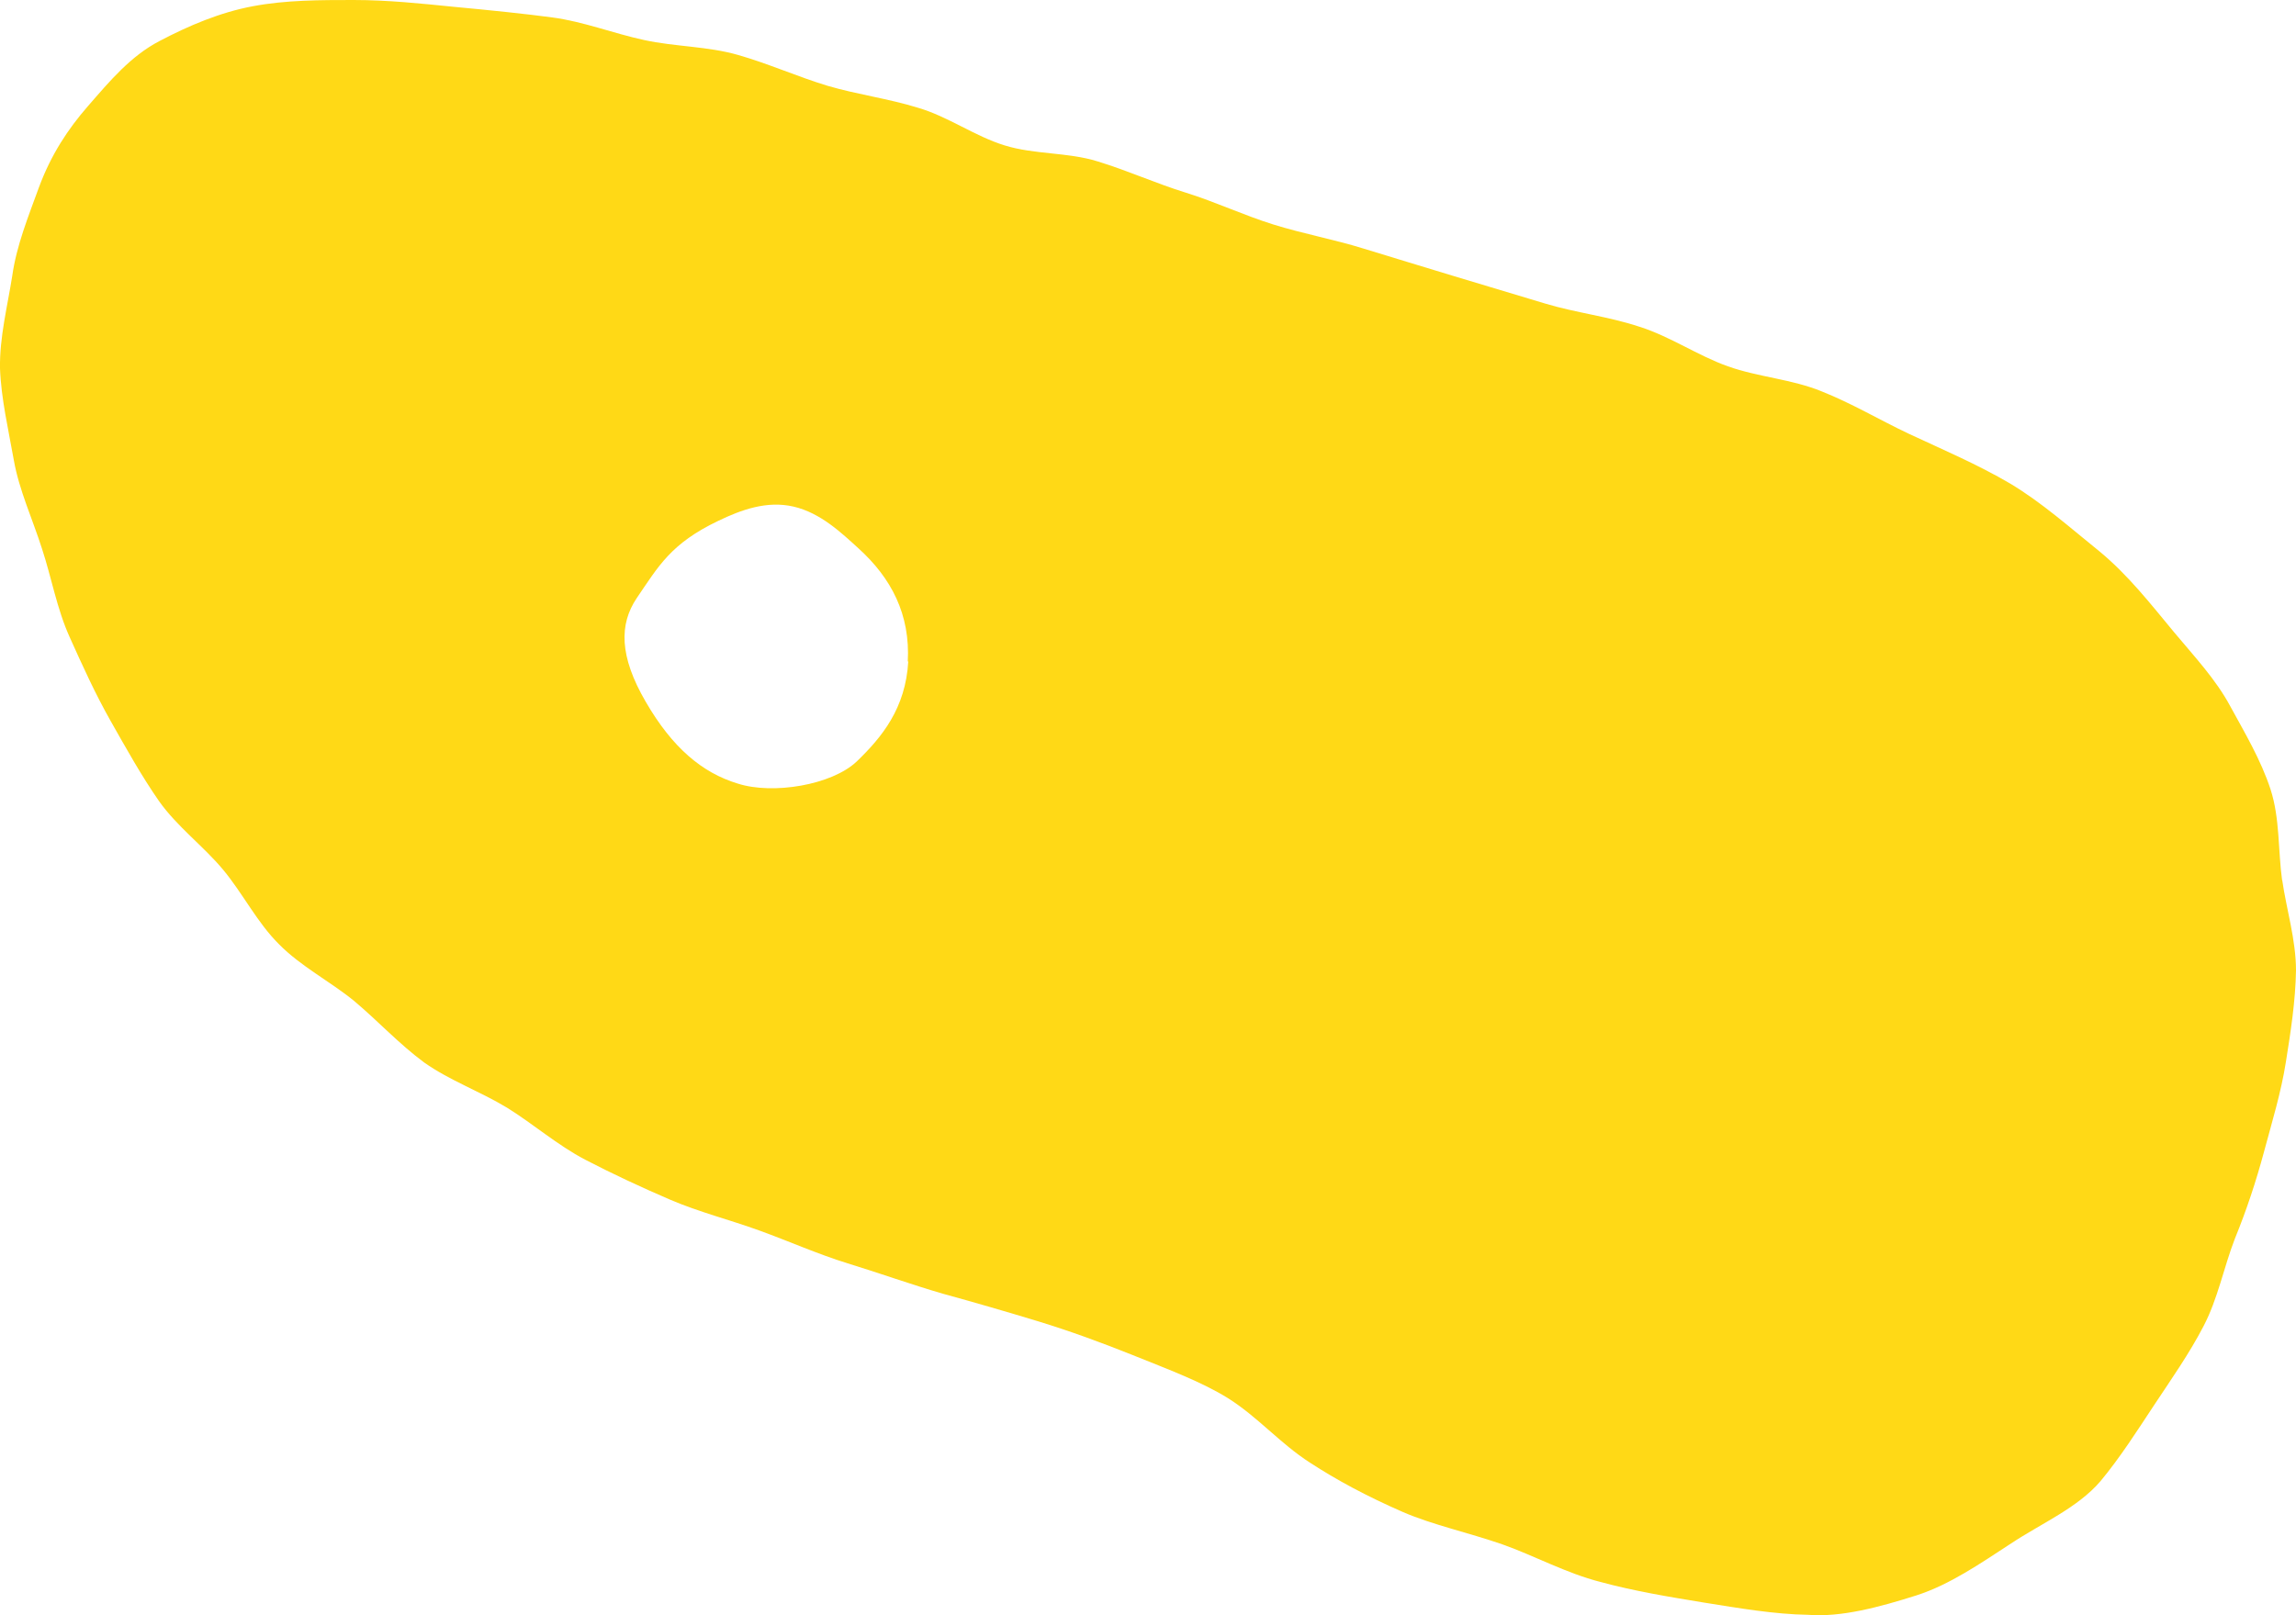 <svg width="27" height="19" viewBox="0 0 27 19" fill="none" xmlns="http://www.w3.org/2000/svg">
<path d="M10.681 7.778C10.65 8.334 10.369 8.673 10.075 8.957C9.781 9.235 9.088 9.35 8.675 9.217C8.256 9.09 7.906 8.794 7.594 8.256C7.281 7.718 7.281 7.343 7.488 7.035C7.744 6.66 7.888 6.394 8.444 6.128C8.719 5.995 9.019 5.887 9.331 5.959C9.65 6.032 9.9 6.273 10.094 6.449C10.481 6.799 10.706 7.228 10.675 7.784L10.681 7.778ZM26.837 10.359C26.788 10.002 26.812 9.628 26.7 9.283C26.587 8.939 26.4 8.624 26.225 8.304C26.056 7.99 25.806 7.724 25.569 7.44C25.288 7.101 25.025 6.763 24.688 6.485C24.35 6.213 24.012 5.911 23.637 5.687C23.256 5.463 22.844 5.288 22.444 5.101C22.1 4.938 21.775 4.744 21.425 4.605C21.075 4.46 20.675 4.436 20.319 4.309C19.963 4.182 19.644 3.959 19.281 3.844C18.919 3.723 18.538 3.681 18.175 3.572C17.813 3.463 17.45 3.354 17.088 3.245C16.738 3.137 16.388 3.034 16.038 2.925C15.688 2.816 15.325 2.75 14.975 2.641C14.625 2.532 14.294 2.375 13.944 2.266C13.594 2.158 13.263 2.007 12.906 1.898C12.556 1.789 12.163 1.819 11.813 1.71C11.463 1.602 11.15 1.372 10.8 1.269C10.45 1.16 10.081 1.112 9.731 1.009C9.375 0.901 9.038 0.749 8.681 0.647C8.325 0.544 7.938 0.55 7.575 0.471C7.213 0.393 6.863 0.254 6.494 0.205C6.181 0.163 5.775 0.121 5.325 0.079C4.956 0.042 4.563 0 4.156 0C3.769 0 3.363 -2.9494e-06 2.975 0.073C2.588 0.145 2.219 0.302 1.875 0.483C1.538 0.659 1.294 0.949 1.032 1.251C0.8 1.517 0.6 1.819 0.457 2.206C0.332 2.55 0.194 2.889 0.144 3.245C0.088 3.602 -0.006 3.965 0 4.333C0.013 4.69 0.1 5.059 0.163 5.415C0.225 5.766 0.382 6.104 0.494 6.455C0.607 6.799 0.669 7.162 0.819 7.494C0.969 7.827 1.119 8.159 1.3 8.479C1.482 8.8 1.663 9.126 1.869 9.422C2.082 9.724 2.394 9.954 2.625 10.232C2.856 10.51 3.025 10.854 3.282 11.108C3.538 11.368 3.881 11.543 4.163 11.773C4.444 12.009 4.694 12.281 4.988 12.498C5.288 12.71 5.644 12.837 5.963 13.03C6.275 13.224 6.556 13.471 6.881 13.641C7.206 13.81 7.544 13.967 7.881 14.112C8.219 14.257 8.581 14.348 8.931 14.475C9.281 14.602 9.619 14.753 9.969 14.861C10.344 14.976 10.713 15.109 11.088 15.218C11.463 15.321 11.838 15.43 12.213 15.544C12.588 15.659 12.95 15.792 13.313 15.937C13.75 16.113 14.125 16.252 14.438 16.445C14.794 16.669 15.05 16.977 15.406 17.206C15.713 17.406 16.069 17.599 16.5 17.787C16.85 17.938 17.269 18.028 17.669 18.167C18.044 18.3 18.419 18.506 18.819 18.608C19.219 18.717 19.631 18.784 20.031 18.85C20.45 18.917 20.869 18.989 21.263 18.995C21.65 19.026 22.1 18.905 22.538 18.766C22.931 18.639 23.288 18.391 23.65 18.155C24.006 17.919 24.431 17.738 24.7 17.424C24.931 17.146 25.131 16.832 25.331 16.529C25.531 16.227 25.744 15.925 25.913 15.599C26.081 15.278 26.15 14.91 26.281 14.571C26.419 14.233 26.531 13.894 26.625 13.544C26.719 13.193 26.825 12.849 26.881 12.492C26.938 12.136 26.994 11.773 27 11.416C27 11.054 26.887 10.697 26.837 10.347V10.359Z" fill="#FFD916"/>
</svg>
